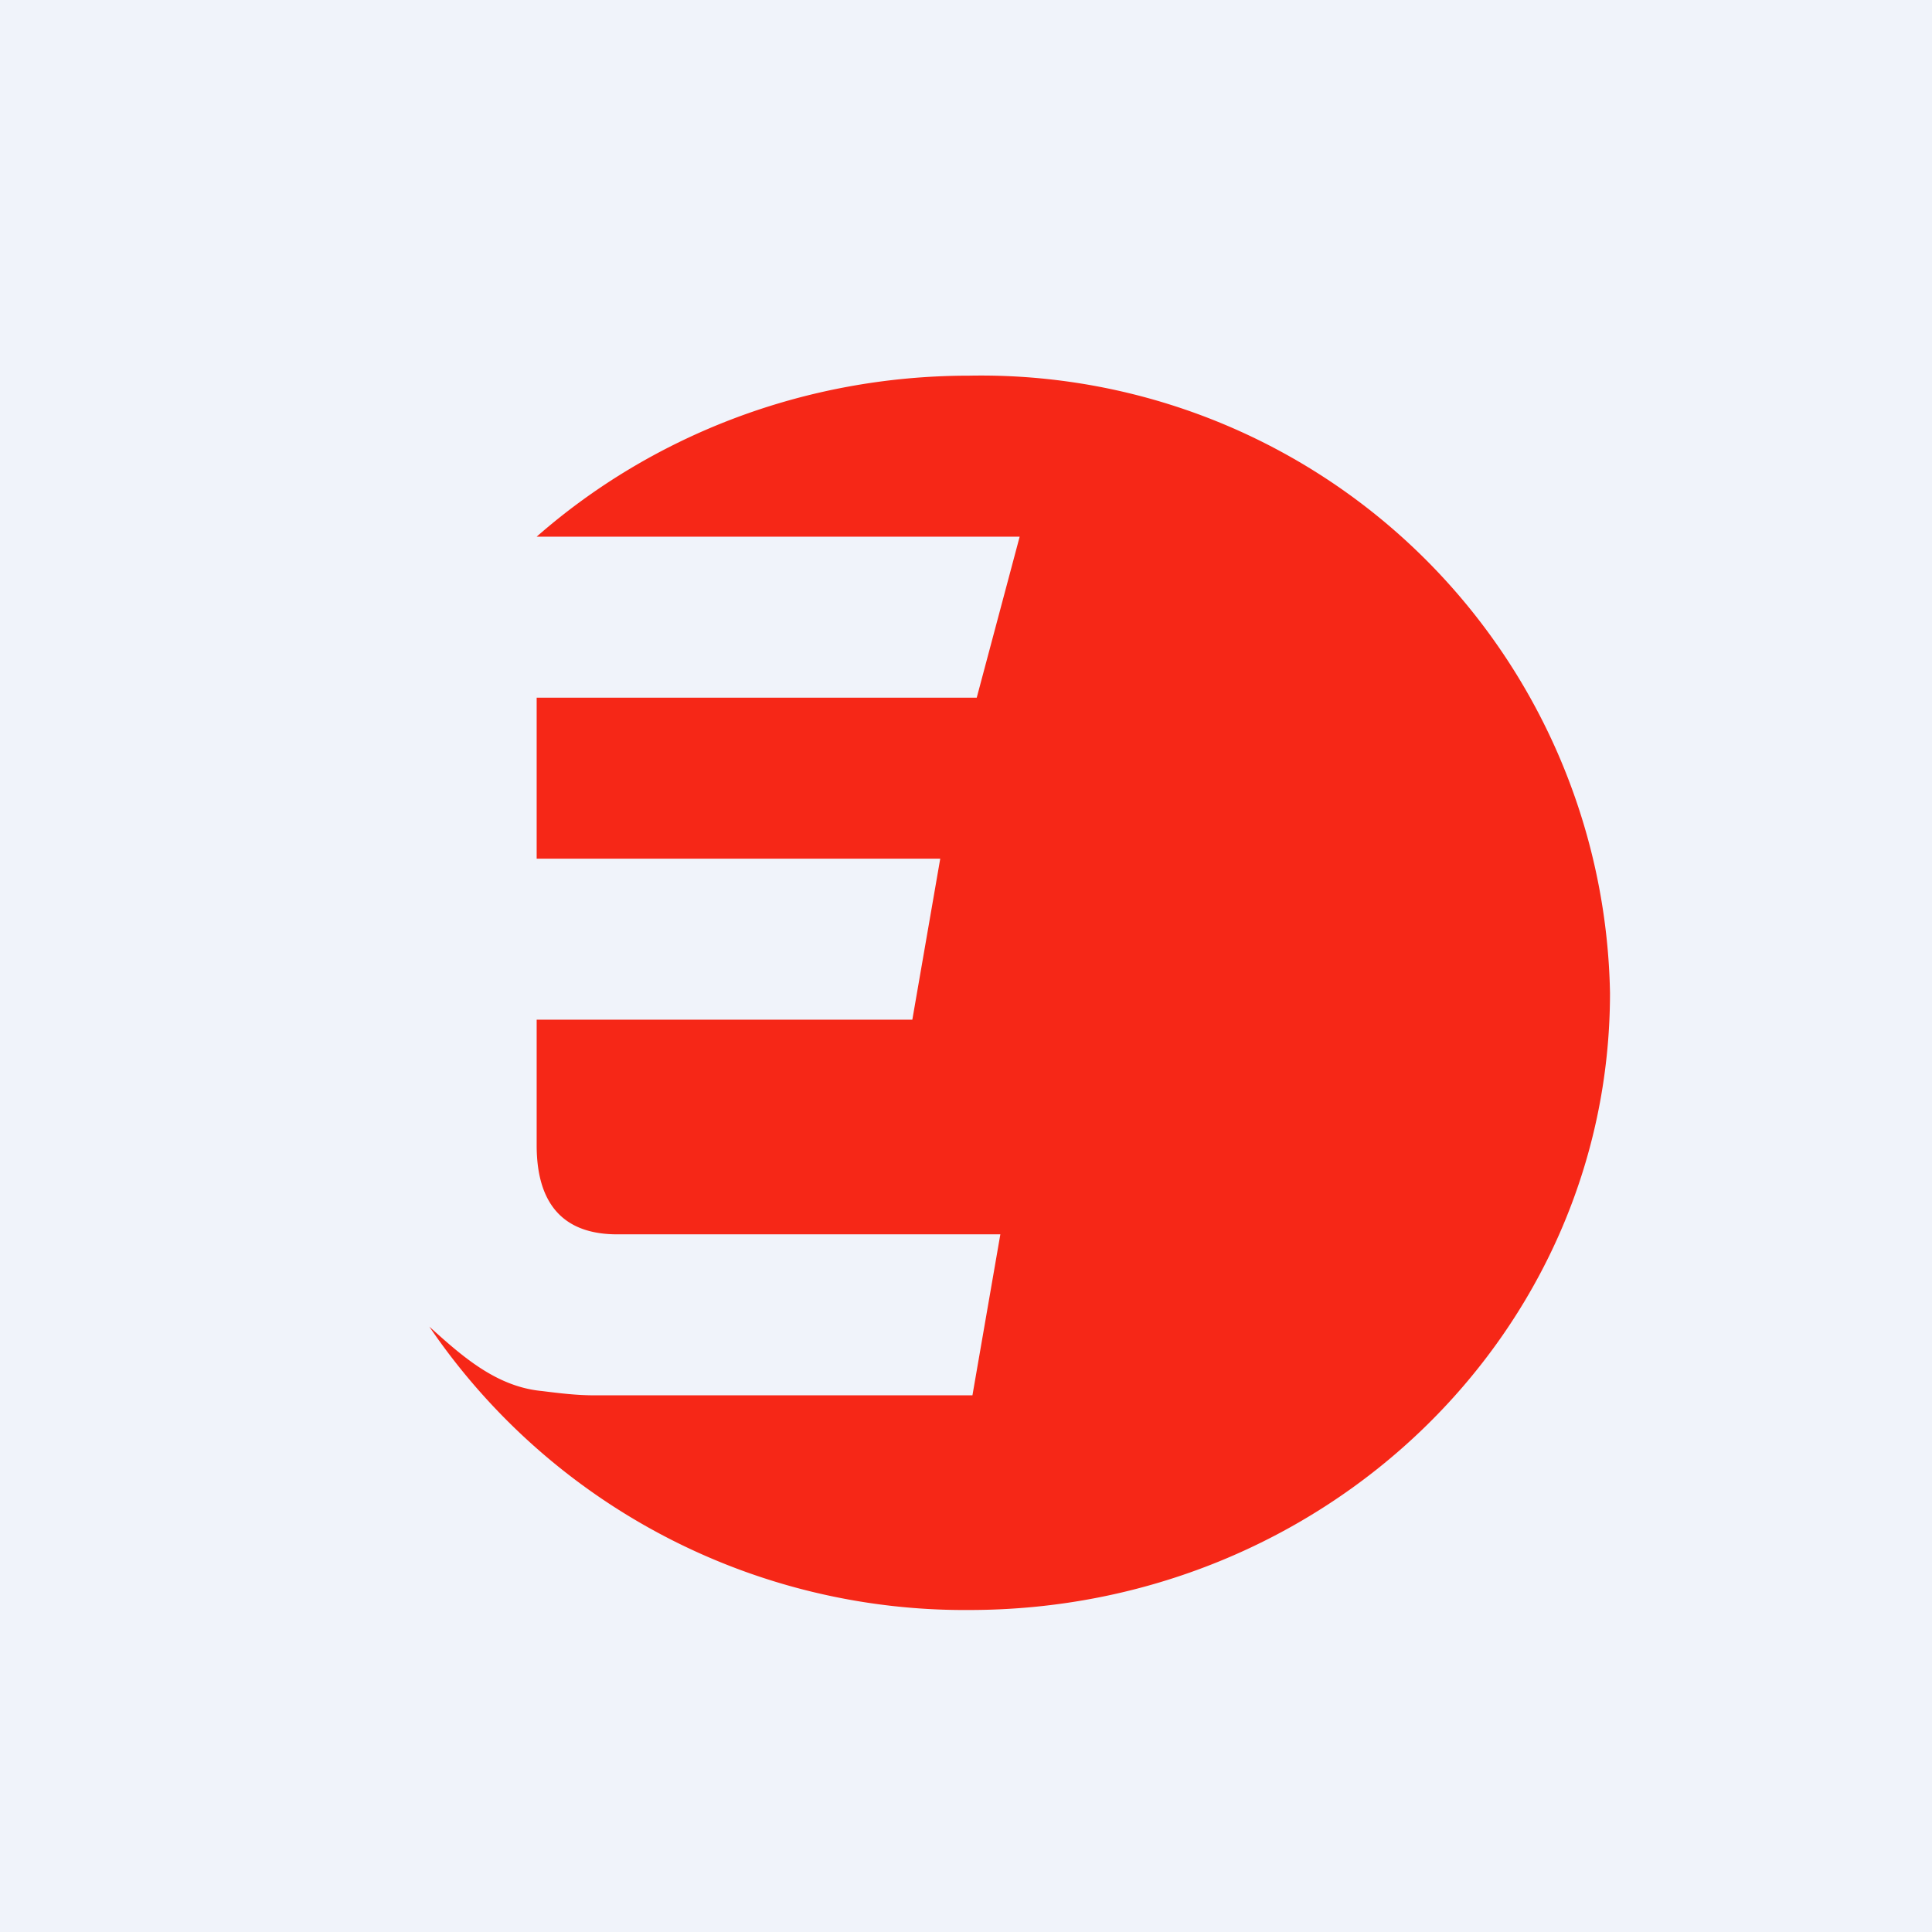 <!-- by TradingView --><svg width="18" height="18" viewBox="0 0 18 18" xmlns="http://www.w3.org/2000/svg"><path fill="#F0F3FA" d="M0 0h18v18H0z"/><path d="M9.03 15c3.3 0 5.97-2.57 5.97-5.75A5.86 5.86 0 0 0 9.03 3.5C7.48 3.5 6.06 4.07 5 5h4.5l-.4 1.5H5V8h3.76L8.5 9.5H5v1.17c0 .56.26.83.75.83h3.57L9.06 13H5.54c-.17 0-.33-.02-.49-.04-.43-.04-.75-.33-1.05-.6A6.03 6.03 0 0 0 9.03 15Z" fill="#F62717"/></svg>